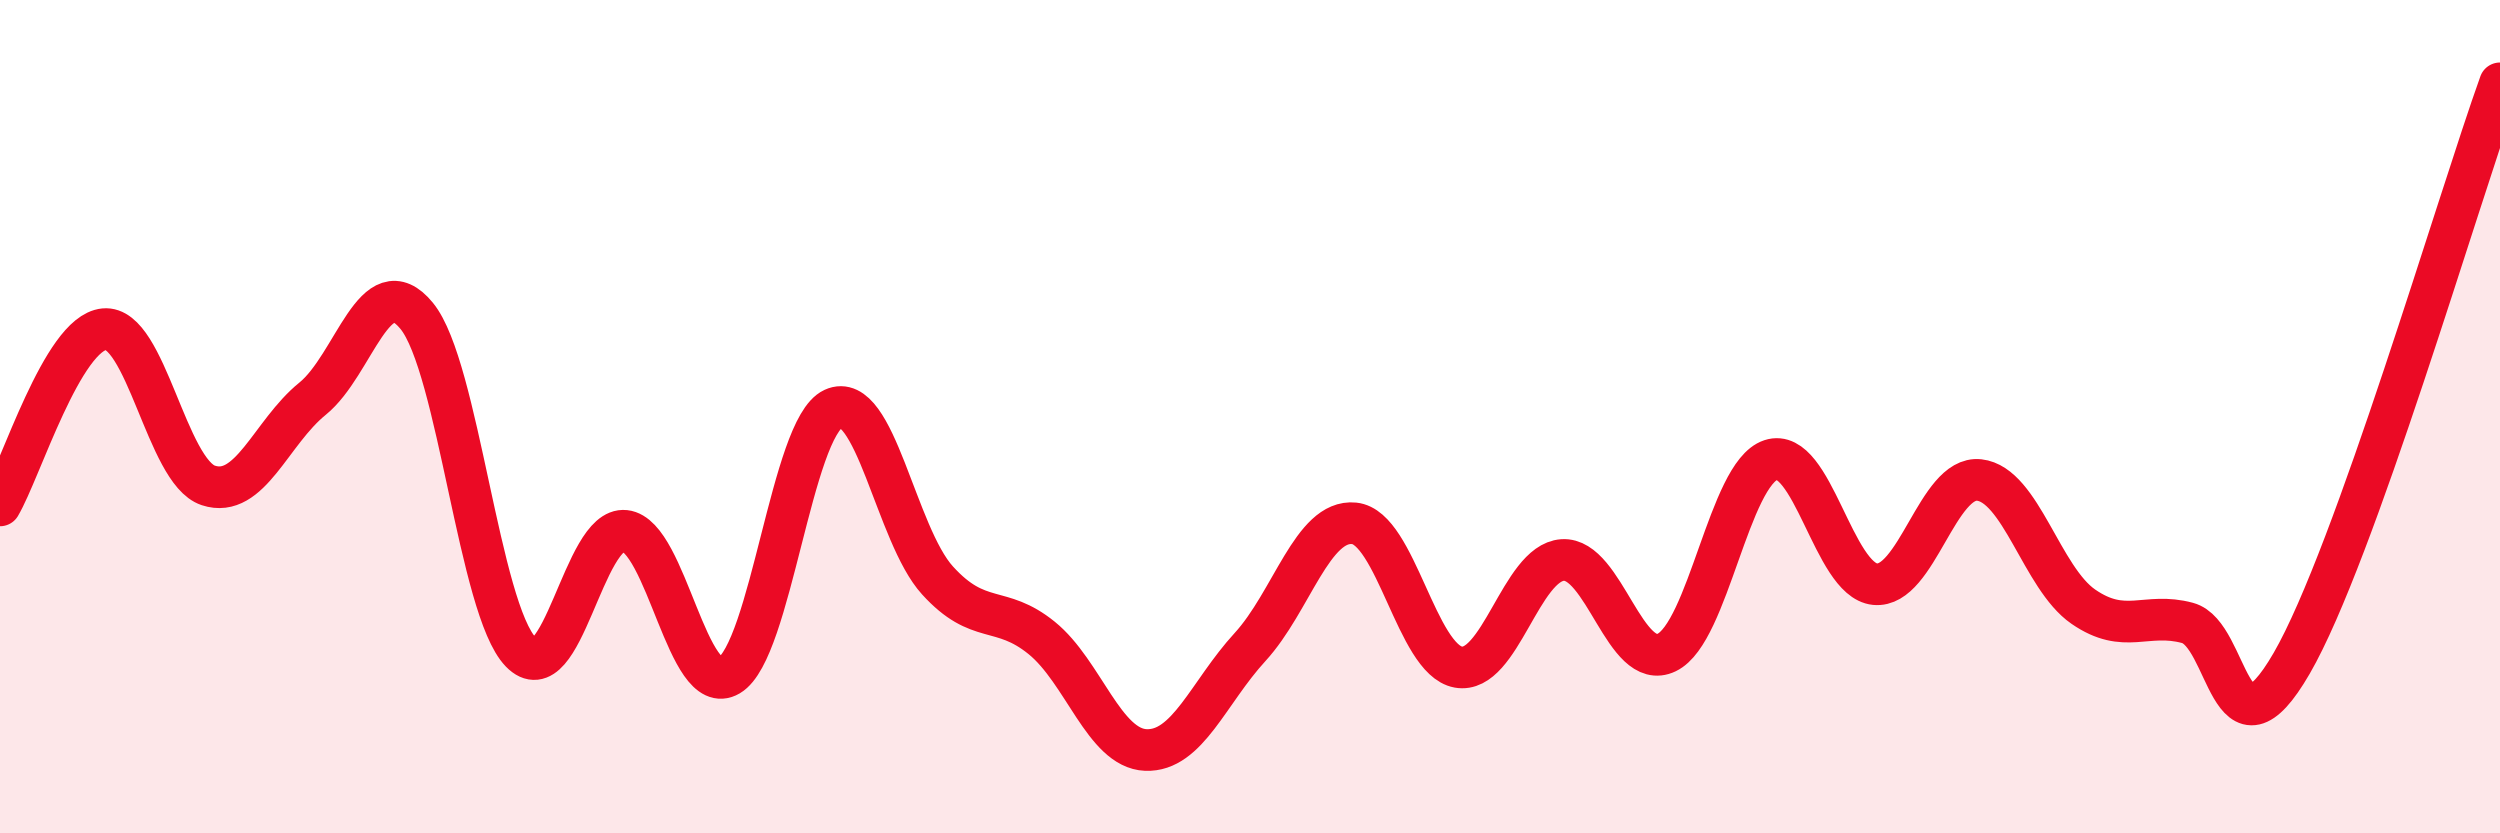 
    <svg width="60" height="20" viewBox="0 0 60 20" xmlns="http://www.w3.org/2000/svg">
      <path
        d="M 0,12.13 C 0.5,11.28 1.5,8 2.5,7.9 C 3.5,7.8 4,11.32 5,11.65 C 6,11.98 6.5,10.38 7.5,9.57 C 8.5,8.76 9,6.36 10,7.58 C 11,8.8 11.5,14.62 12.5,15.65 C 13.5,16.68 14,12.63 15,12.74 C 16,12.85 16.5,16.8 17.5,16.21 C 18.5,15.62 19,10.27 20,9.81 C 21,9.35 21.5,12.83 22.5,13.93 C 23.5,15.03 24,14.5 25,15.31 C 26,16.12 26.5,17.96 27.5,18 C 28.5,18.04 29,16.62 30,15.53 C 31,14.44 31.5,12.46 32.5,12.56 C 33.5,12.66 34,15.83 35,16.01 C 36,16.19 36.5,13.51 37.5,13.44 C 38.5,13.37 39,16.14 40,15.66 C 41,15.18 41.5,11.37 42.5,11.04 C 43.5,10.71 44,13.92 45,14.02 C 46,14.12 46.5,11.41 47.5,11.52 C 48.5,11.63 49,13.87 50,14.56 C 51,15.25 51.5,14.68 52.5,14.95 C 53.5,15.22 53.5,18.51 55,15.92 C 56.5,13.33 59,4.78 60,2L60 20L0 20Z"
        fill="#EB0A25"
        opacity="0.1"
        stroke-linecap="round"
        stroke-linejoin="round"
      />
      <path
        d="M 0,12.13 C 0.5,11.28 1.5,8 2.5,7.9 C 3.5,7.8 4,11.32 5,11.65 C 6,11.98 6.5,10.38 7.5,9.57 C 8.5,8.76 9,6.36 10,7.58 C 11,8.8 11.5,14.62 12.5,15.65 C 13.5,16.68 14,12.63 15,12.74 C 16,12.85 16.5,16.8 17.5,16.21 C 18.5,15.62 19,10.27 20,9.81 C 21,9.35 21.5,12.83 22.5,13.93 C 23.5,15.03 24,14.5 25,15.31 C 26,16.12 26.5,17.96 27.5,18 C 28.5,18.04 29,16.62 30,15.53 C 31,14.44 31.5,12.46 32.5,12.56 C 33.5,12.66 34,15.83 35,16.01 C 36,16.19 36.5,13.51 37.5,13.44 C 38.5,13.37 39,16.14 40,15.66 C 41,15.18 41.5,11.37 42.5,11.04 C 43.5,10.71 44,13.92 45,14.02 C 46,14.12 46.5,11.41 47.5,11.52 C 48.5,11.63 49,13.87 50,14.56 C 51,15.25 51.5,14.68 52.5,14.95 C 53.5,15.22 53.5,18.51 55,15.92 C 56.5,13.33 59,4.78 60,2"
        stroke="#EB0A25"
        stroke-width="1"
        fill="none"
        stroke-linecap="round"
        stroke-linejoin="round"
      />
    </svg>
  